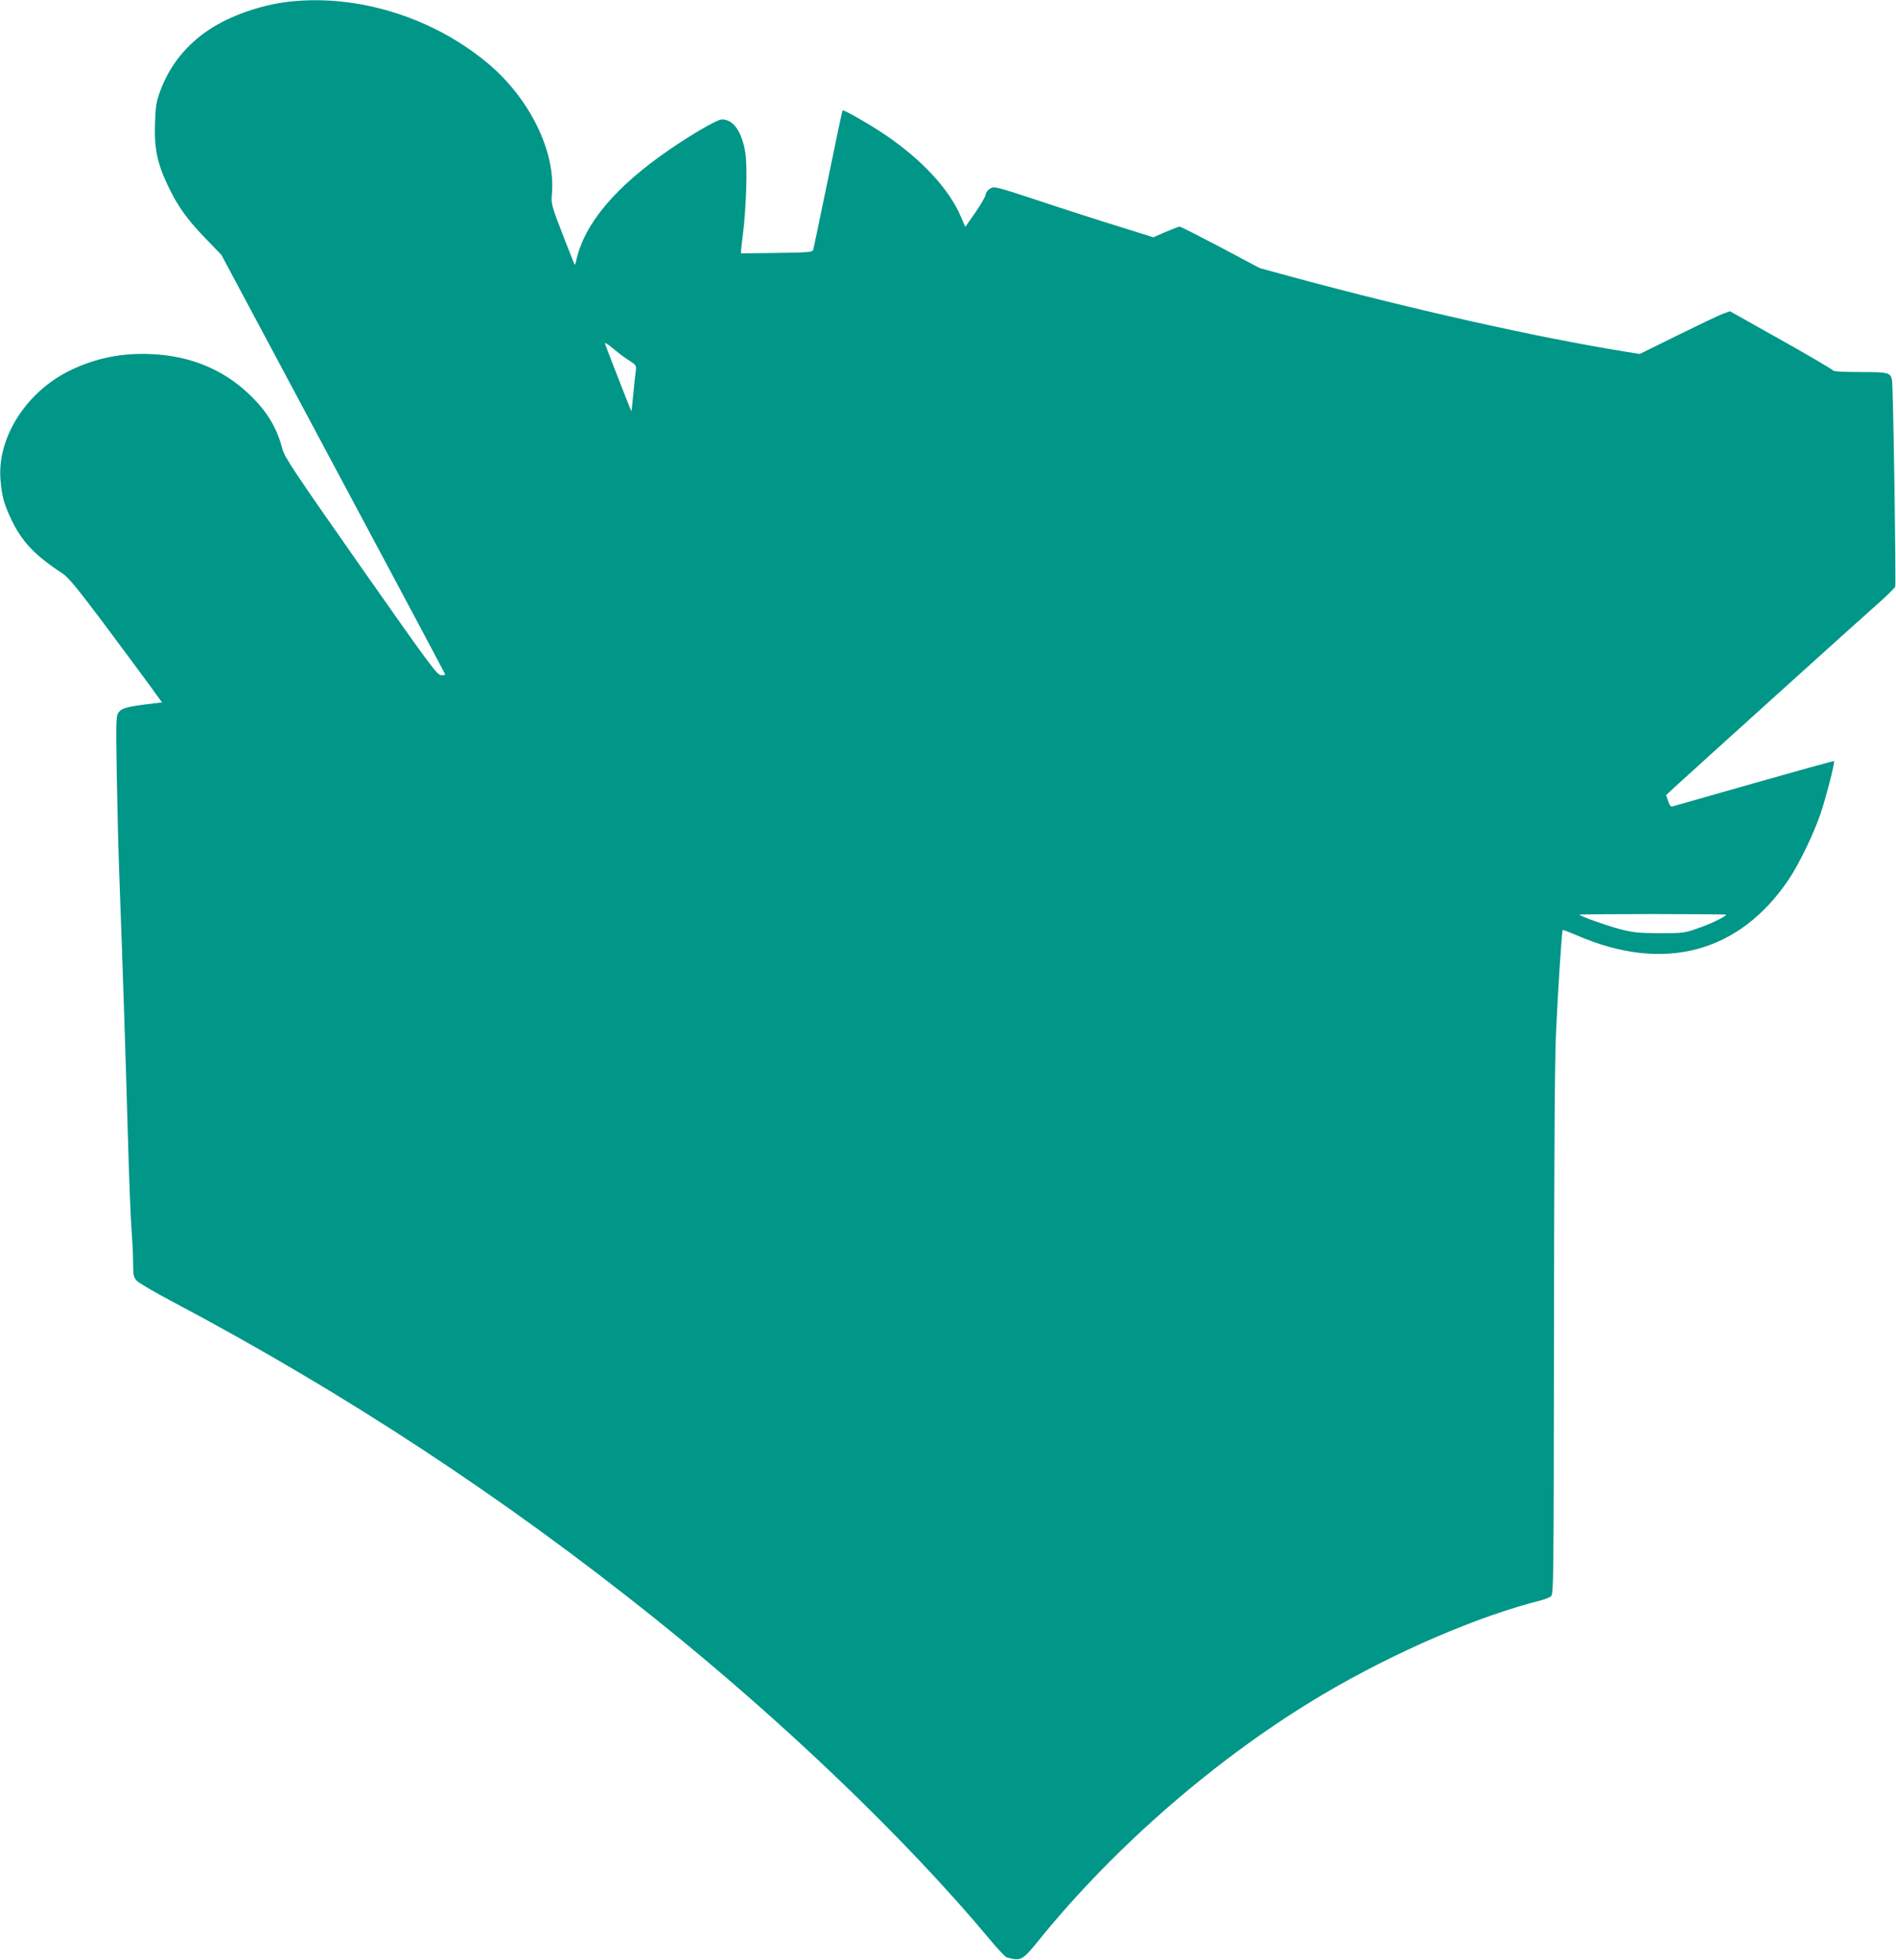 <?xml version="1.0" standalone="no"?>
<!DOCTYPE svg PUBLIC "-//W3C//DTD SVG 20010904//EN"
 "http://www.w3.org/TR/2001/REC-SVG-20010904/DTD/svg10.dtd">
<svg version="1.0" xmlns="http://www.w3.org/2000/svg"
 width="1239pt" height="1280pt" viewBox="0 0 1239 1280"
 preserveAspectRatio="xMidYMid meet">
<g transform="translate(0,1280) scale(0.1,-0.1)"
fill="#009688" stroke="none">
<path d="M1888 12789 c-183 -21 -385 -92 -522 -183 -150 -100 -257 -234 -318
-398 -27 -73 -31 -99 -35 -213 -6 -159 14 -260 82 -403 64 -136 126 -223 246
-347 l106 -110 731 -1368 c403 -753 732 -1370 732 -1373 0 -2 -12 -4 -27 -4
-26 0 -73 64 -525 708 -445 635 -498 715 -513 771 -37 142 -103 249 -223 362
-169 158 -379 244 -628 256 -197 10 -372 -26 -541 -109 -283 -140 -471 -436
-450 -709 9 -109 23 -161 72 -264 69 -144 155 -234 330 -348 40 -26 92 -88
268 -322 119 -160 255 -342 302 -407 l84 -116 -52 -6 c-170 -20 -208 -30 -229
-55 -20 -26 -21 -33 -15 -416 4 -214 11 -511 17 -660 21 -564 41 -1168 55
-1670 8 -286 19 -574 25 -640 5 -66 10 -161 10 -212 0 -81 3 -95 23 -117 12
-14 119 -77 237 -139 1125 -596 2164 -1278 3155 -2072 835 -669 1638 -1439
2179 -2087 53 -64 105 -119 114 -122 94 -26 102 -22 210 111 500 618 1179
1205 1857 1606 471 278 1014 512 1430 616 22 6 49 17 59 24 19 14 19 61 21
1713 1 1176 5 1781 13 1964 14 297 38 670 44 676 2 2 46 -15 97 -37 566 -244
1059 -112 1382 370 67 101 159 291 204 421 36 104 97 341 90 349 -2 2 -237
-63 -522 -144 -285 -81 -525 -150 -534 -152 -11 -3 -19 7 -28 35 l-13 39 48
45 c110 101 1228 1111 1331 1201 61 54 114 106 118 115 6 17 -13 1313 -21
1349 -10 50 -23 53 -209 53 -113 0 -175 4 -177 11 -2 5 -154 95 -338 198
l-335 188 -45 -16 c-25 -9 -157 -72 -295 -140 l-250 -123 -105 17 c-563 91
-1386 275 -2162 485 l-216 59 -256 136 c-141 74 -261 135 -267 135 -6 0 -47
-16 -92 -35 l-80 -35 -226 71 c-124 38 -358 113 -519 167 -279 92 -295 96
-320 81 -15 -8 -29 -25 -31 -39 -1 -14 -32 -67 -68 -119 l-65 -93 -28 65 c-76
180 -252 371 -493 535 -100 68 -275 168 -281 161 -2 -2 -45 -204 -95 -449 -51
-245 -94 -453 -97 -462 -4 -15 -31 -17 -237 -20 -128 -2 -233 -3 -235 -2 -1 1
4 57 13 125 22 178 30 438 16 529 -22 139 -78 220 -153 220 -30 0 -183 -88
-343 -197 -355 -244 -558 -486 -610 -727 -3 -15 -8 -27 -10 -25 -1 2 -37 92
-79 200 -74 193 -75 197 -69 266 23 276 -145 618 -415 846 -360 303 -854 457
-1304 406z m2224 -2344 c44 -28 47 -32 43 -65 -3 -19 -10 -87 -16 -150 -6 -63
-12 -116 -13 -117 -1 -1 -135 341 -172 441 -5 13 14 2 52 -30 32 -27 80 -63
106 -79z m7168 -3619 c0 -11 -99 -60 -182 -88 -90 -32 -98 -33 -253 -33 -141
1 -172 4 -261 27 -87 23 -251 81 -263 94 -2 2 212 4 477 4 265 0 482 -2 482
-4z"/>
</g>
</svg>
